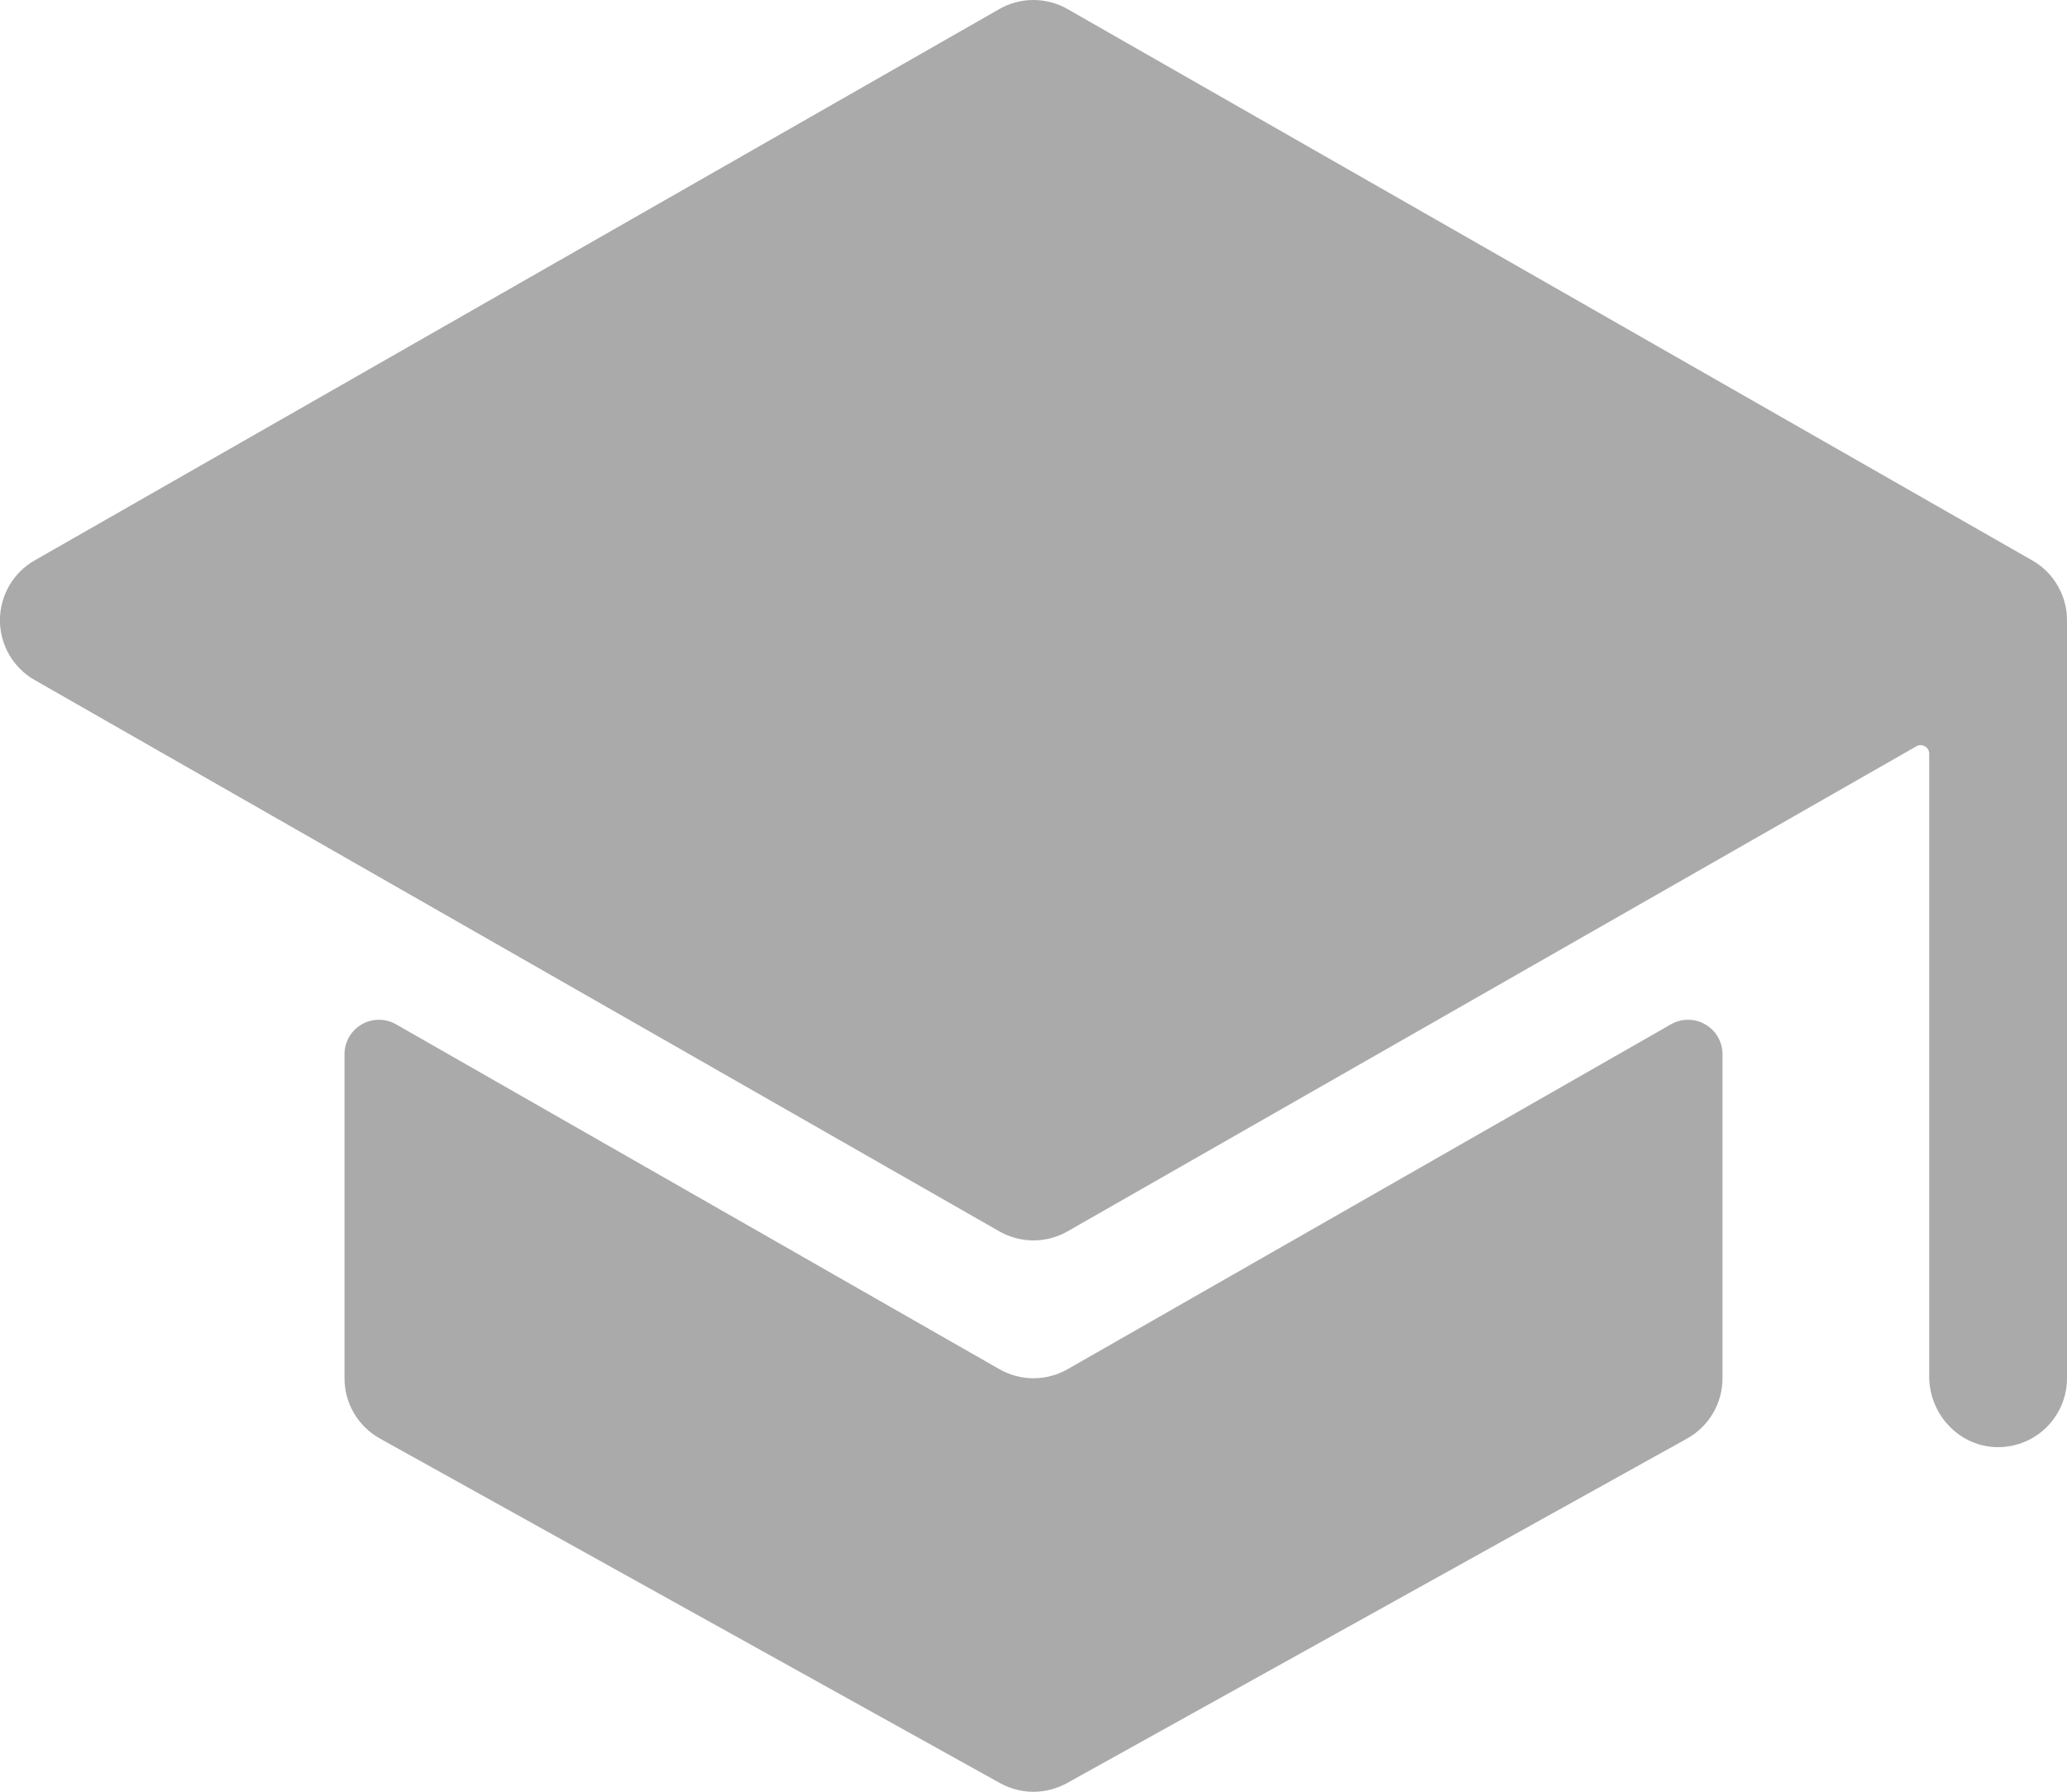 <svg width="30" height="26" viewBox="0 0 30 26" fill="none" xmlns="http://www.w3.org/2000/svg">
<path d="M15 20C14.826 20 14.655 19.954 14.504 19.868L5.75 14.865C5.674 14.821 5.588 14.798 5.5 14.798C5.412 14.798 5.326 14.821 5.25 14.865C5.174 14.909 5.111 14.972 5.067 15.048C5.023 15.124 5 15.211 5 15.299V20C5 20.178 5.047 20.354 5.138 20.508C5.228 20.661 5.358 20.788 5.514 20.875L14.514 25.875C14.663 25.957 14.83 26.001 15 26.001C15.17 26.001 15.337 25.957 15.486 25.875L24.486 20.875C24.642 20.788 24.772 20.661 24.862 20.508C24.953 20.354 25 20.178 25 20V15.299C25 15.211 24.977 15.124 24.933 15.048C24.89 14.972 24.826 14.909 24.75 14.865C24.674 14.821 24.588 14.798 24.5 14.798C24.412 14.798 24.326 14.821 24.25 14.865L15.496 19.868C15.345 19.954 15.174 20 15 20Z" fill="#AAAAAA"/>
<path d="M29.995 8.906C29.995 8.906 29.995 8.901 29.995 8.899C29.979 8.741 29.925 8.588 29.838 8.455C29.751 8.321 29.634 8.211 29.495 8.132L15.495 0.132C15.344 0.045 15.173 0 14.999 0C14.825 0 14.654 0.045 14.503 0.132L0.503 8.132C0.35 8.219 0.223 8.346 0.134 8.498C0.046 8.651 -0.001 8.824 -0.001 9C-0.001 9.176 0.046 9.349 0.134 9.502C0.223 9.654 0.35 9.781 0.503 9.868L14.503 17.868C14.654 17.954 14.825 18 14.999 18C15.173 18 15.344 17.954 15.495 17.868L27.813 10.83C27.832 10.819 27.853 10.813 27.875 10.813C27.897 10.813 27.919 10.819 27.938 10.83C27.957 10.841 27.973 10.857 27.984 10.876C27.995 10.895 28 10.917 28 10.939V19.972C28 20.51 28.414 20.972 28.952 20.999C29.087 21.005 29.222 20.984 29.349 20.937C29.476 20.89 29.592 20.817 29.69 20.724C29.788 20.63 29.866 20.518 29.919 20.394C29.973 20.269 30 20.135 30 20V9C30 8.969 29.998 8.937 29.995 8.906Z" fill="#AAAAAA"/>
</svg>
